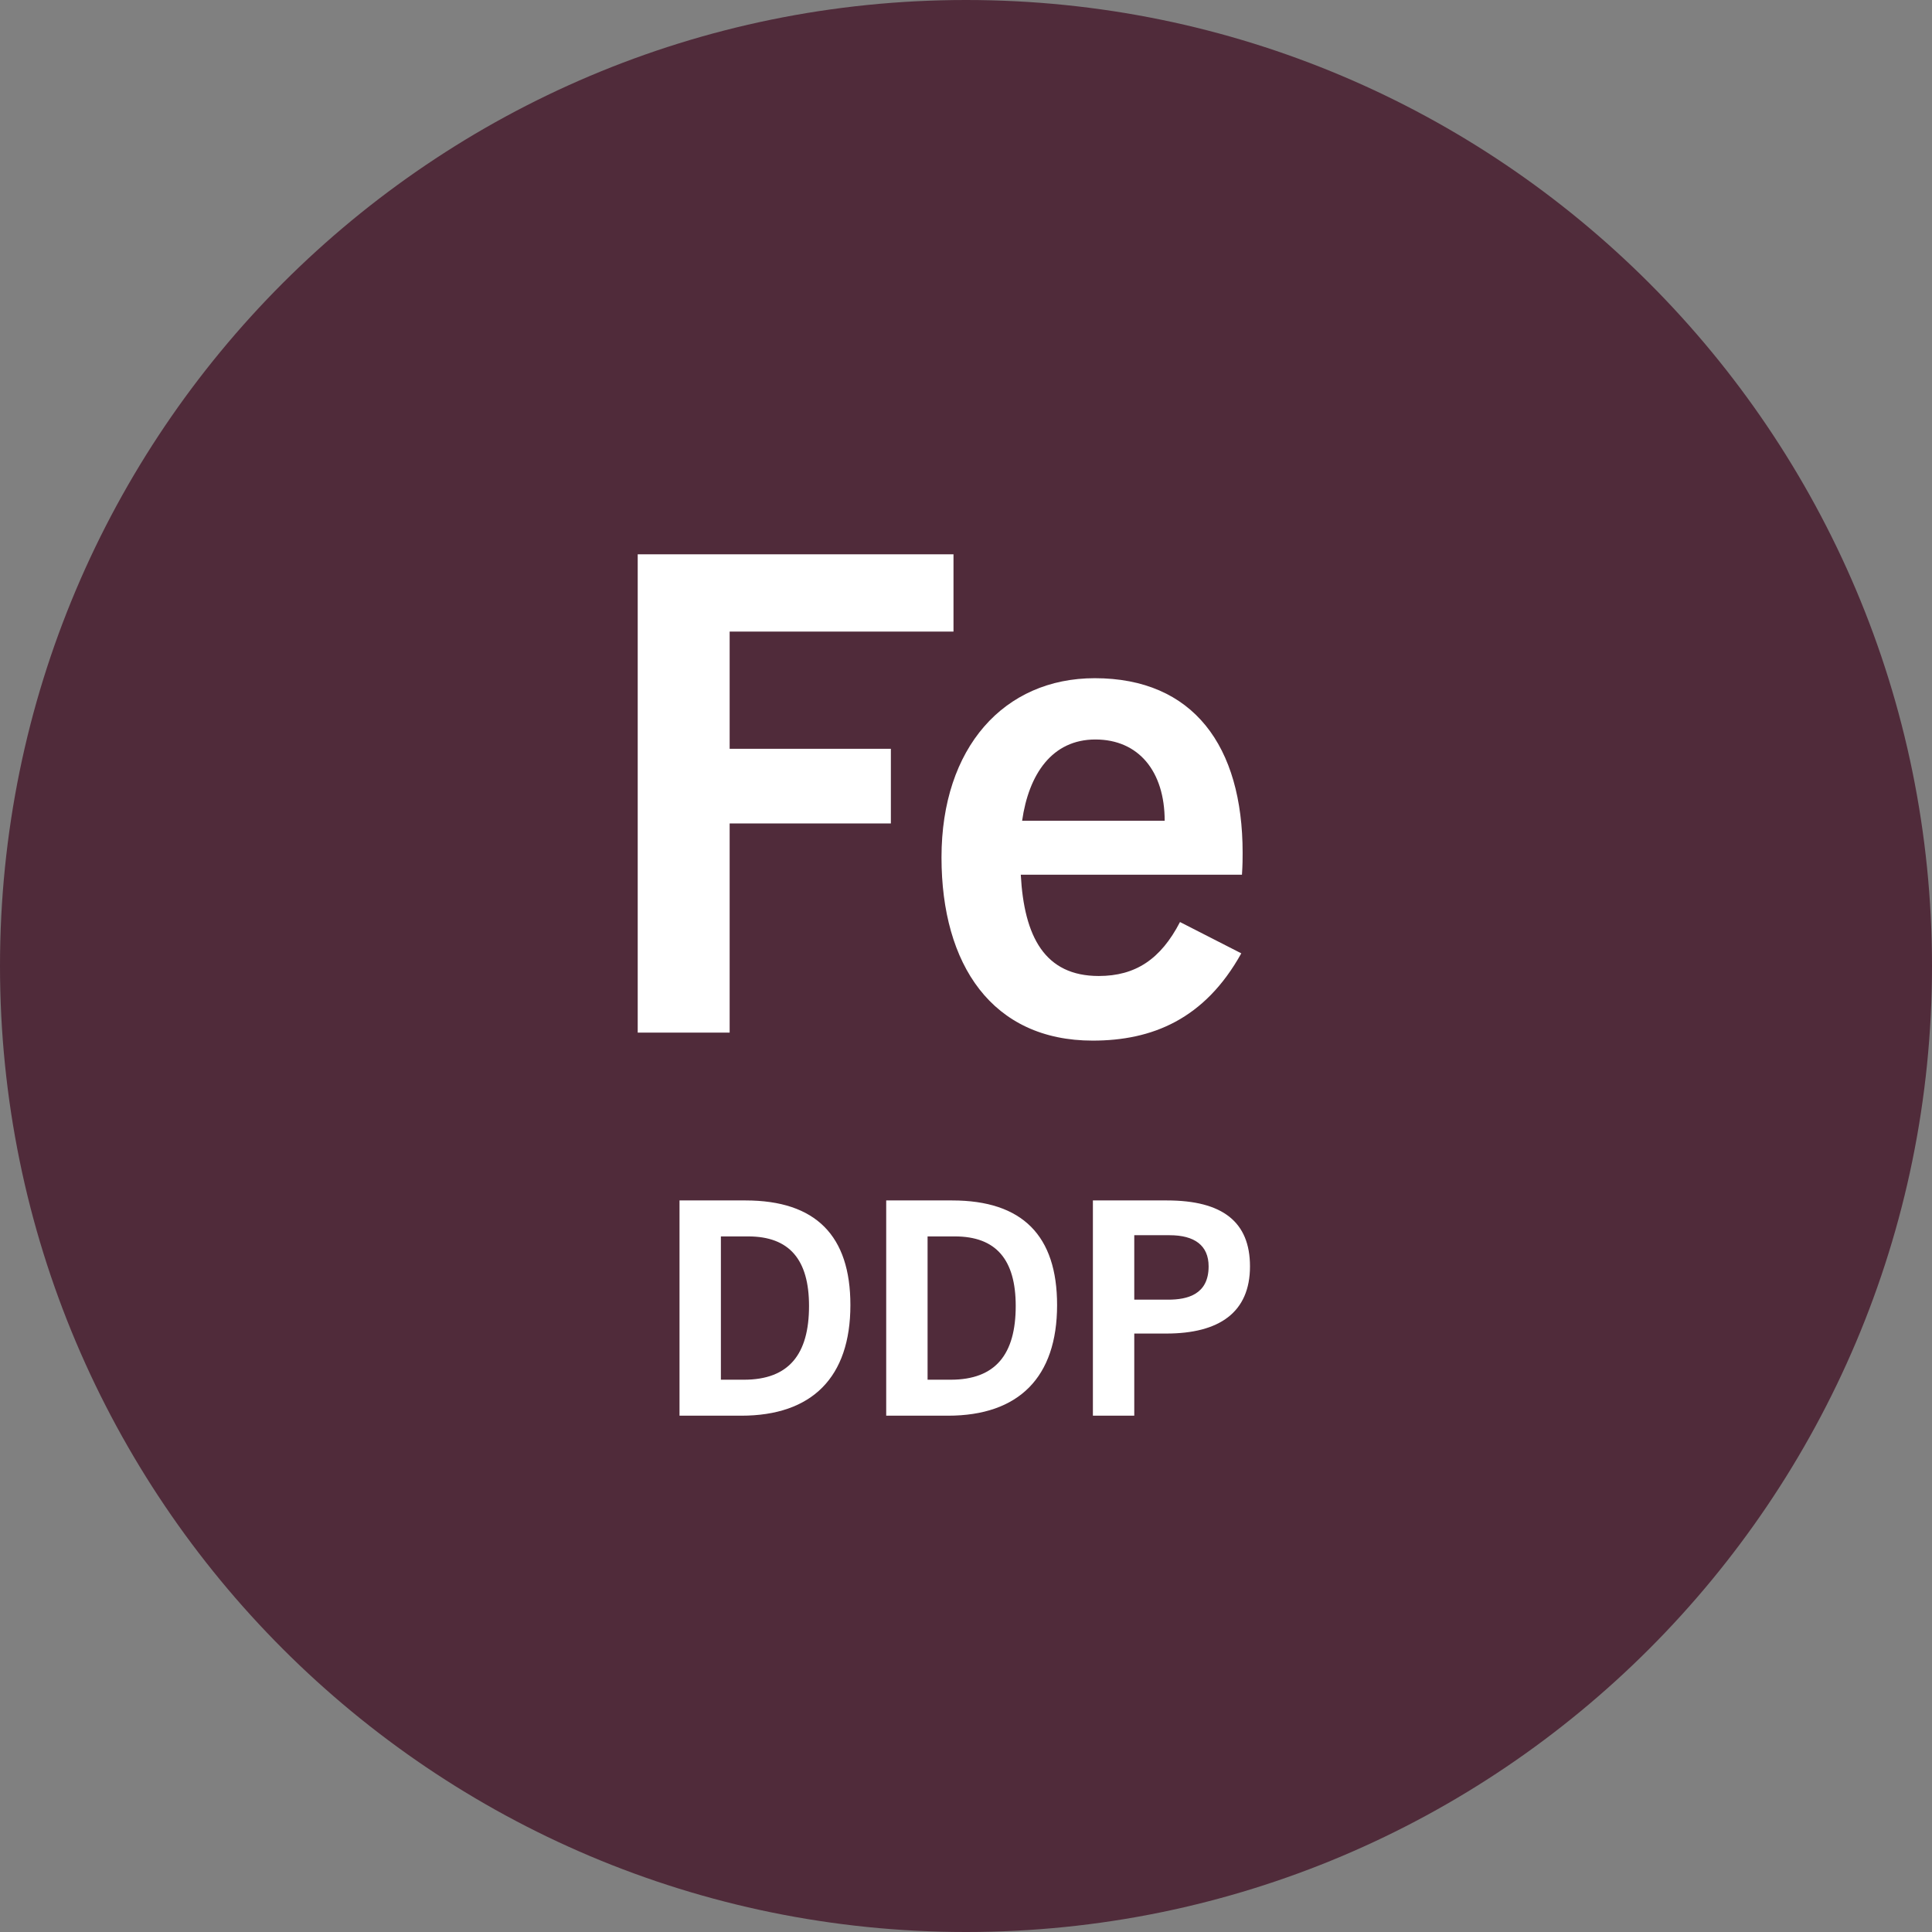 <svg width="116" height="116" viewBox="0 0 116 116" fill="none" xmlns="http://www.w3.org/2000/svg">
<rect x="0" y="0" width="116" height="116" fill="#808080" stroke="none"/>
<path d="M39.64 30.176C41.264 30.176 41.844 30.93 41.844 32.09V39.398C41.844 40.616 41.206 41.37 39.64 41.37H37.262C35.638 41.37 35 40.616 35 39.398V32.09C35 30.872 35.638 30.176 37.262 30.176H39.64ZM39.35 32.438C39.35 32.148 39.234 31.974 38.886 31.974H38.016C37.668 31.974 37.552 32.09 37.552 32.438V39.05C37.552 39.34 37.668 39.514 38.016 39.514H38.886C39.234 39.514 39.35 39.398 39.35 39.05V32.438Z" fill="white"/>
<path d="M47.876 30.176C49.5 30.176 50.08 30.93 50.08 32.09V35.512C50.08 36.73 49.442 37.484 47.876 37.484H45.788V41.37H43.294V30.176H47.876ZM47.586 32.438C47.586 32.148 47.47 31.974 47.122 31.974H45.788V35.57H47.122C47.47 35.57 47.586 35.454 47.586 35.106V32.438Z" fill="white"/>
<path d="M57.214 32.032H55.126V41.37H52.632V32.032H50.602V30.176H57.214V32.032Z" fill="white"/>
<path d="M60.926 37.194H60.462V41.37H57.968V30.176H62.608C64.232 30.176 64.812 30.93 64.812 32.09V35.222C64.812 36.208 64.406 36.846 63.42 37.078L65.392 41.312H62.724L60.926 37.194ZM60.52 35.396H61.854C62.202 35.396 62.318 35.28 62.318 34.99V32.496C62.318 32.206 62.202 32.032 61.854 32.032H60.52V35.396Z" fill="white"/>
<path d="M68.698 30.176V41.37H66.204V30.176H68.698Z" fill="white"/>
<path d="M76.296 39.514V41.37H70.206V30.176H76.122V32.032H72.7V34.758H75.658V36.614H72.7V39.514H76.296Z" fill="white"/>
<path d="M84.242 30.176V41.37H81.98L79.544 34.642V41.37H77.282V30.176H79.544L81.98 36.846V30.176H84.242Z" fill="white"/>
<path d="M91.666 32.032H89.578V41.37H87.084V32.032H85.054V30.176H91.666V32.032Z" fill="white"/>
<path d="M41.526 59.176L38.104 47.344H33V68.224H37.118V54.246L39.786 63.7H43.266L45.934 54.188V68.224H50.11V47.344H45.006L41.526 59.176ZM60.724 51.984H56.838C53.822 51.984 52.778 53.376 52.778 55.638V64.628C52.778 66.89 53.822 68.282 56.838 68.282H60.724C63.74 68.282 64.784 66.89 64.784 64.628V55.638C64.784 53.376 63.74 51.984 60.724 51.984ZM60.26 64.106C60.26 64.686 60.028 64.918 59.39 64.918H58.172C57.534 64.918 57.302 64.686 57.302 64.106V56.044C57.302 55.464 57.534 55.232 58.172 55.232H59.39C60.028 55.232 60.26 55.464 60.26 56.044V64.106ZM75.63 47.344H71.454C68.438 47.344 67.336 48.736 67.336 50.94V64.57C67.336 66.774 68.496 68.166 71.454 68.166H75.63C78.646 68.166 79.806 66.774 79.806 64.57V60.974H75.05V64.164C75.05 64.802 74.818 64.976 74.18 64.976H72.846C72.208 64.976 71.976 64.802 71.976 64.164V51.404C71.976 50.824 72.208 50.592 72.846 50.592H74.18C74.818 50.592 75.05 50.824 75.05 51.404V54.71H79.806V50.94C79.806 48.736 78.646 47.344 75.63 47.344ZM89.898 51.984H86.012C82.996 51.984 81.952 53.376 81.952 55.638V64.628C81.952 66.89 82.996 68.282 86.012 68.282H89.898C92.914 68.282 93.958 66.89 93.958 64.628V55.638C93.958 53.376 92.914 51.984 89.898 51.984ZM89.434 64.106C89.434 64.686 89.202 64.918 88.564 64.918H87.346C86.708 64.918 86.476 64.686 86.476 64.106V56.044C86.476 55.464 86.708 55.232 87.346 55.232H88.564C89.202 55.232 89.434 55.464 89.434 56.044V64.106Z" fill="white"/>
<path d="M0 58C0 90.032 25.968 116 58 116C90.032 116 116 90.032 116 58C116 25.968 90.032 0 58 0C25.968 0 0 25.968 0 58Z" fill="#502B3A"/>
<path d="M43.809 62H38.289V33.28H57.249V37.92H43.809V44.96H53.489V49.44H43.809V62ZM74.529 57.24C72.329 61.2 69.169 62.48 65.609 62.48C59.569 62.48 56.529 57.92 56.529 51.48C56.529 44.88 60.289 40.72 65.729 40.72C71.649 40.72 74.609 44.8 74.609 51.2C74.609 51.52 74.609 51.92 74.569 52.52H61.289C61.489 56.24 62.729 58.6 65.969 58.6C68.169 58.6 69.689 57.6 70.849 55.36L74.529 57.24ZM65.769 44.4C63.169 44.4 61.769 46.48 61.369 49.28H69.929C69.929 46.32 68.369 44.4 65.769 44.4Z" fill="white"/>
<path d="M44.507 85H40.799V72.076H44.759C48.989 72.076 51.059 74.2 51.059 78.358C51.059 82.696 48.755 85 44.507 85ZM43.283 82.84H44.669C47.369 82.84 48.575 81.31 48.575 78.412C48.575 75.64 47.405 74.236 44.921 74.236H43.283V82.84ZM56.917 85H53.209V72.076H57.169C61.399 72.076 63.469 74.2 63.469 78.358C63.469 82.696 61.165 85 56.917 85ZM55.693 82.84H57.079C59.779 82.84 60.985 81.31 60.985 78.412C60.985 75.64 59.815 74.236 57.331 74.236H55.693V82.84ZM68.103 85H65.619V72.076H70.065C73.413 72.076 75.051 73.372 75.051 76.036C75.051 78.79 73.215 80.068 70.029 80.068H68.103V85ZM68.103 78.034H70.137C71.289 78.034 72.567 77.728 72.567 76.036C72.567 74.776 71.721 74.164 70.227 74.164H68.103V78.034Z" fill="white"/>
</svg>
